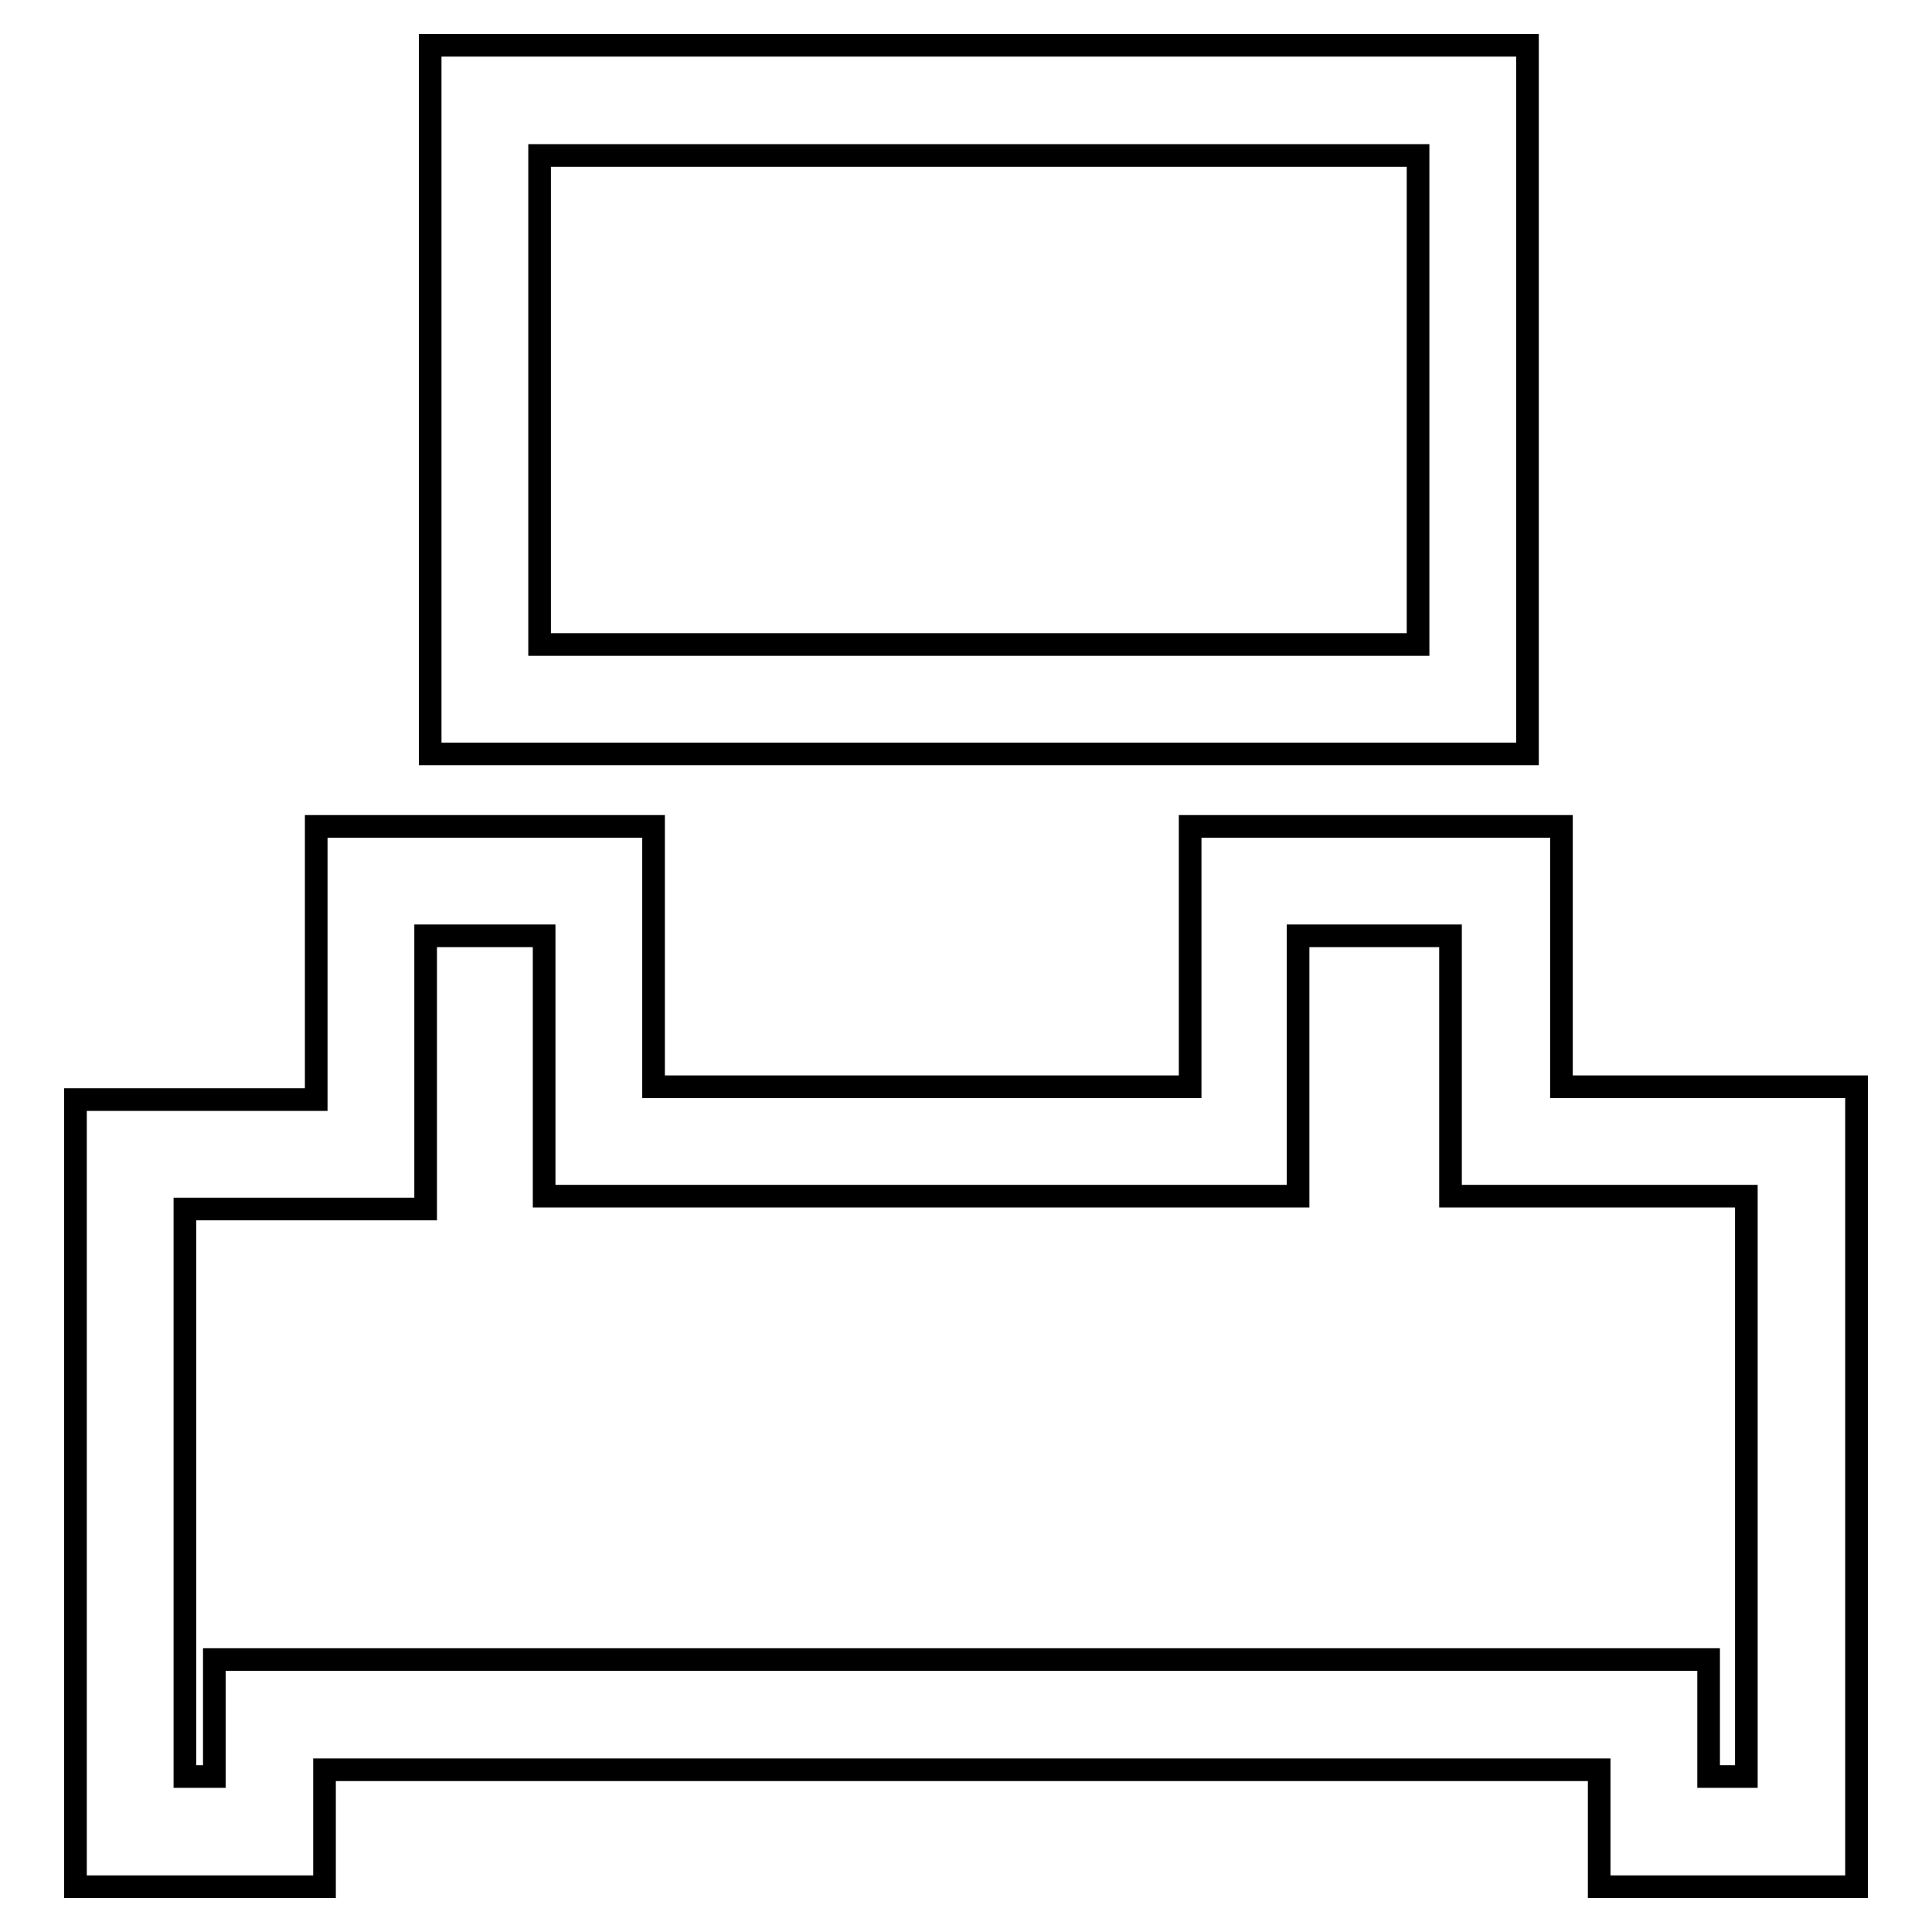 <?xml version="1.0" encoding="utf-8"?>
<!-- Svg Vector Icons : http://www.onlinewebfonts.com/icon -->
<!DOCTYPE svg PUBLIC "-//W3C//DTD SVG 1.1//EN" "http://www.w3.org/Graphics/SVG/1.1/DTD/svg11.dtd">
<svg version="1.1" xmlns="http://www.w3.org/2000/svg" xmlns:xlink="http://www.w3.org/1999/xlink" x="0px" y="0px" viewBox="0 0 256 256" enable-background="new 0 0 256 256" xml:space="preserve">
<g><g><path stroke-width="3" fill-opacity="0" stroke="#000000"  d="M202.4,99.9H57V6h145.4V99.9z M71.5,85.4h116.4V20.6H71.5V85.4z"/><path stroke-width="3" fill-opacity="0" stroke="#000000"  d="M246,250h-34.1v-15.5H43V250H10V145.7h31.9v-36.2h44.7V144h71.1v-34.5h49.2V144H246L246,250L246,250z M226.4,235.4h5v-76.9h-39.2V124h-20.2v34.5H72.1V124H56.4v36.2H24.5v75.2h3.9v-15.5h198V235.4z"/></g></g>
</svg>